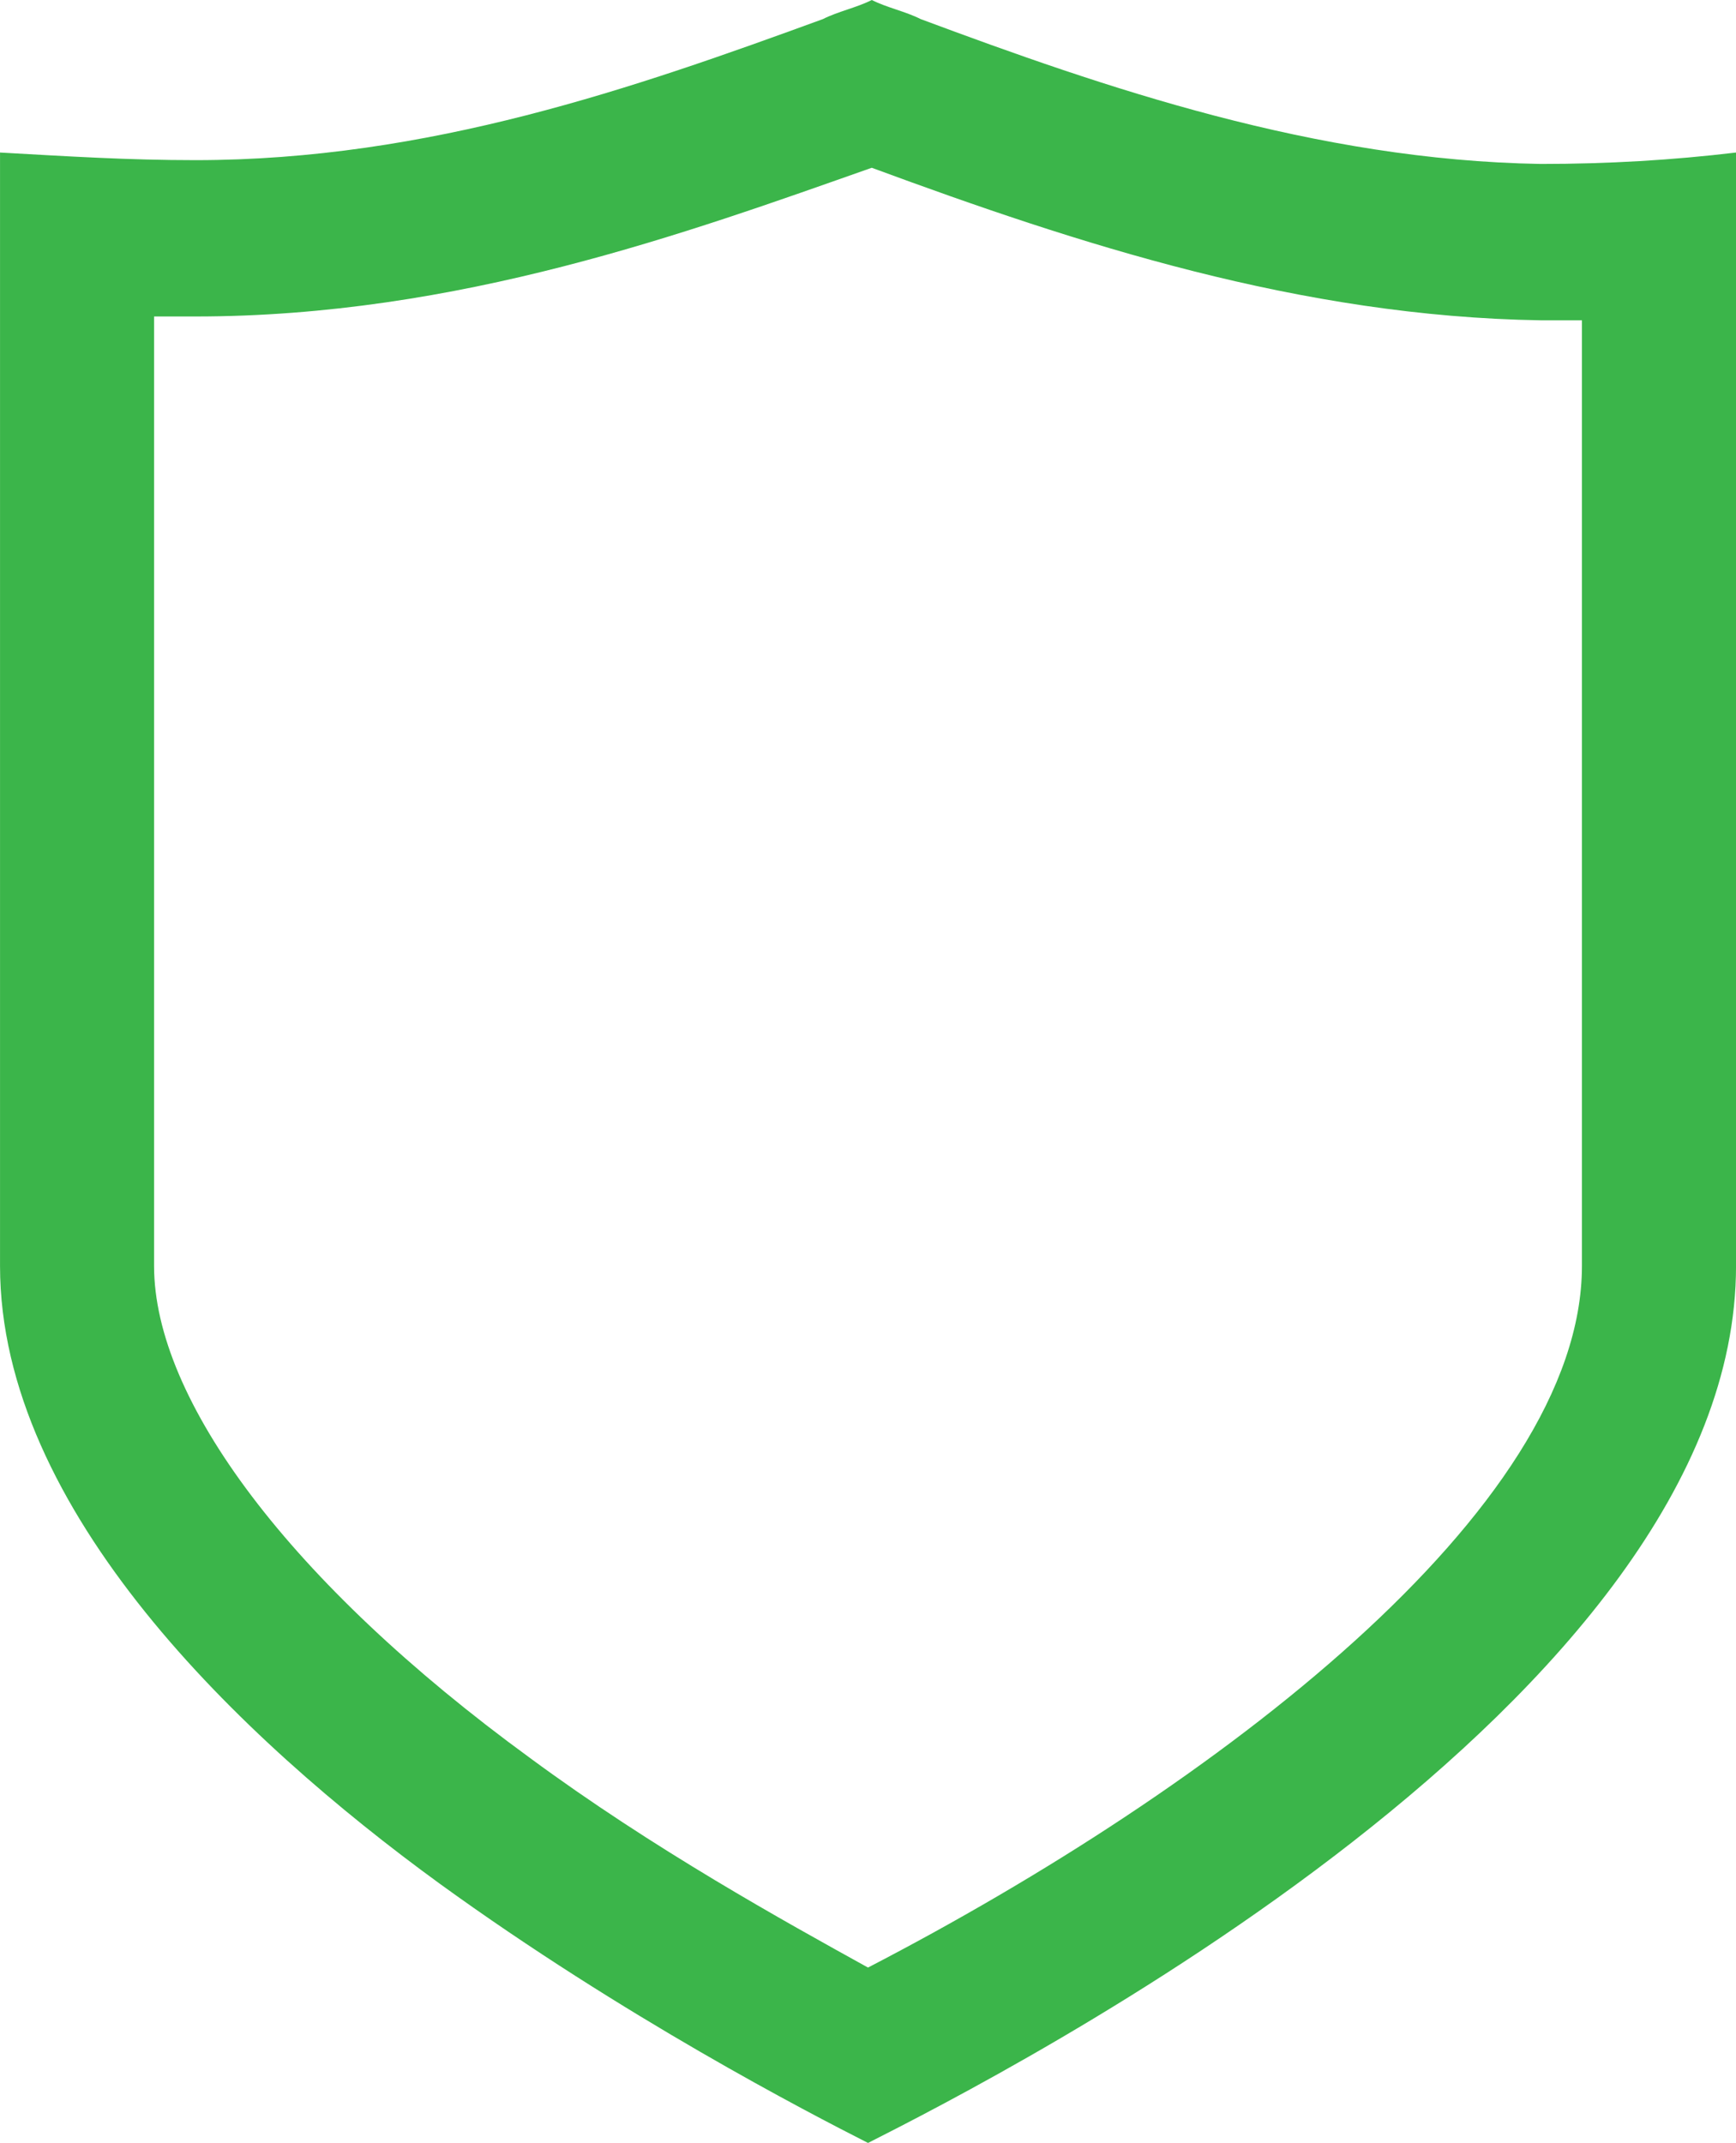 <?xml version="1.0" encoding="UTF-8" standalone="no"?><!DOCTYPE svg PUBLIC "-//W3C//DTD SVG 1.1//EN" "http://www.w3.org/Graphics/SVG/1.1/DTD/svg11.dtd"><svg width="100%" height="100%" viewBox="0 0 64 79" version="1.1" xmlns="http://www.w3.org/2000/svg" xmlns:xlink="http://www.w3.org/1999/xlink" xml:space="preserve" xmlns:serif="http://www.serif.com/" style="fill-rule:evenodd;clip-rule:evenodd;stroke-linejoin:round;stroke-miterlimit:2;"><path d="M32.139,6.185c7.619,2.811 15.792,5.482 24.658,5.623l1.523,-0l0,34.861c0,8.996 -13.575,19.258 -26.32,25.865c-3.048,-1.687 -7.896,-4.358 -12.468,-7.732c-8.865,-6.466 -13.852,-13.213 -13.852,-18.133l-0,-35.002l1.523,0c9.697,0 18.148,-3.092 24.935,-5.482Zm0,-6.185c-0.554,0.281 -1.246,0.422 -1.8,0.703c-6.927,2.53 -14.546,5.201 -23.135,5.201c-2.493,-0 -4.709,-0.141 -7.203,-0.281l-0,41.046c-0,8.996 8.866,17.431 16.208,22.772c6.788,4.92 13.576,8.434 15.792,9.559c4.987,-2.53 32,-16.306 32,-32.331l0,-41.046c-2.355,0.281 -4.71,0.421 -7.203,0.421c-8.312,-0.14 -16.07,-2.811 -22.858,-5.341c-0.554,-0.281 -1.246,-0.422 -1.8,-0.703Z" style="fill:#3bb54a;fill-rule:nonzero;"/></svg>